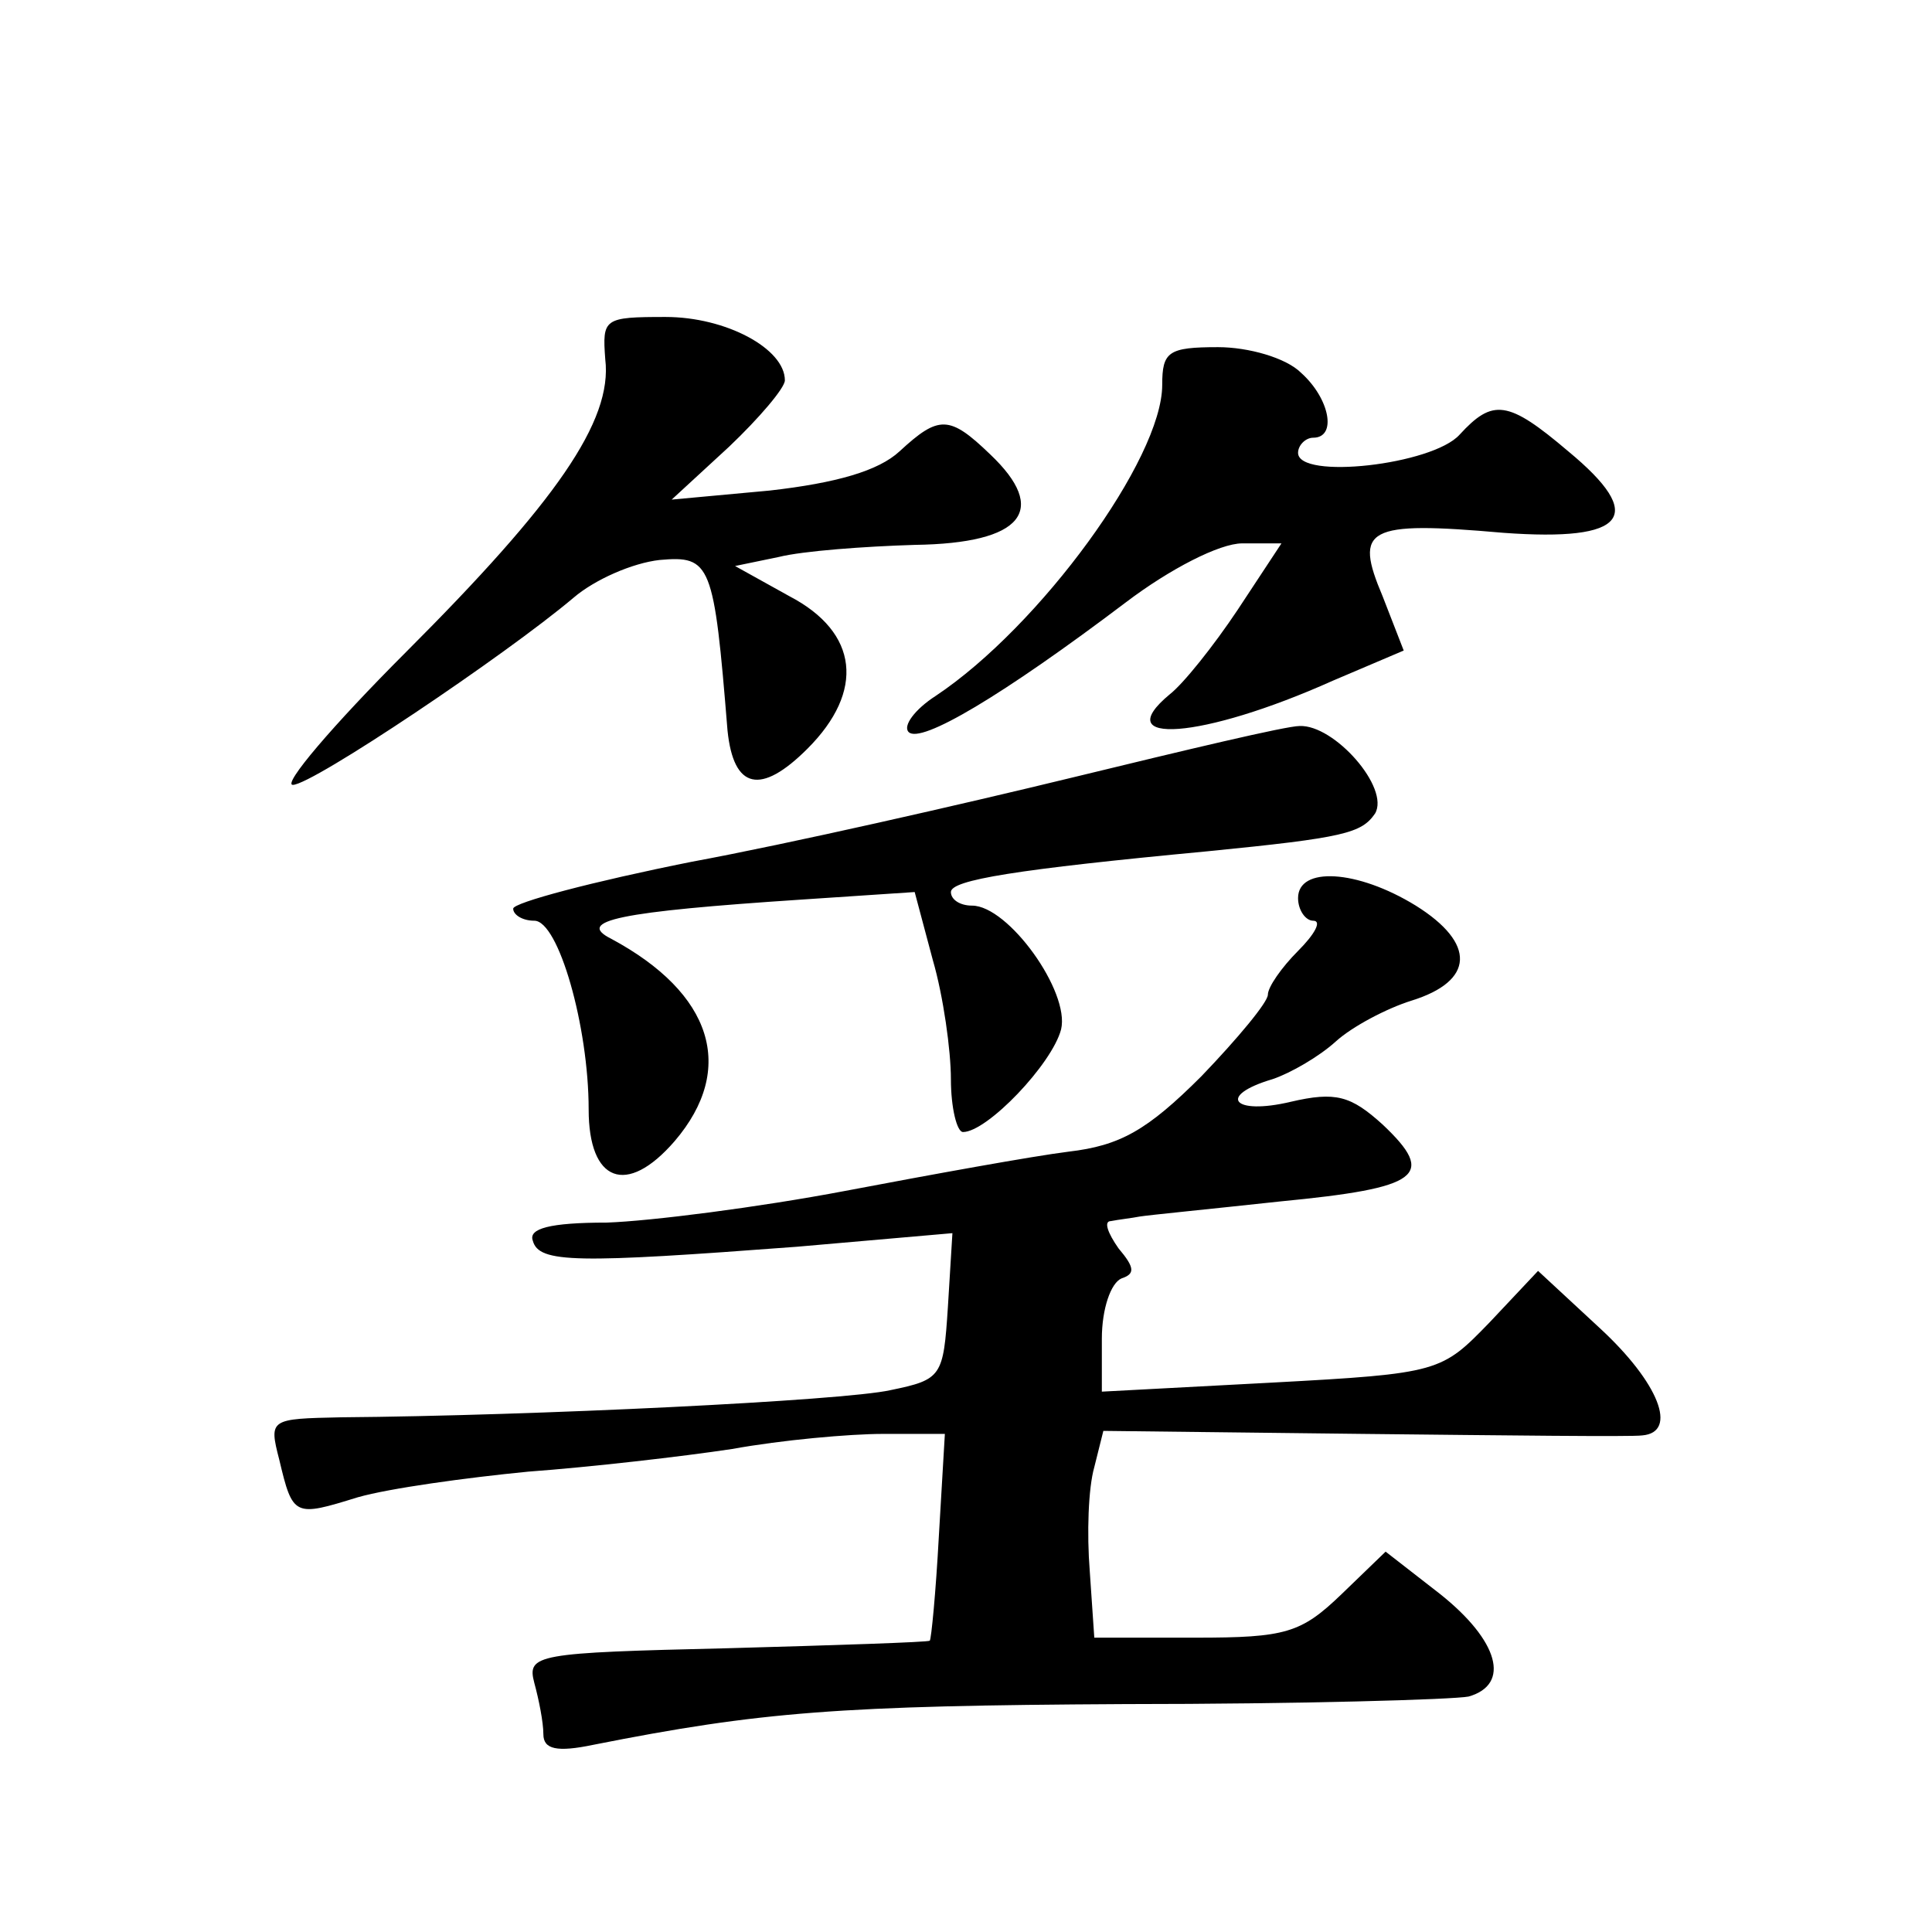 <?xml version="1.0" standalone="no"?>
<!DOCTYPE svg PUBLIC "-//W3C//DTD SVG 20010904//EN"
 "http://www.w3.org/TR/2001/REC-SVG-20010904/DTD/svg10.dtd">
<svg version="1.0" xmlns="http://www.w3.org/2000/svg"
 width="128pt" height="128pt" viewBox="0 0 128 128"
 preserveAspectRatio="xMidYMid meet">
<g transform="translate(0,128) scale(0.1,-0.1)"
fill="#0" stroke="none">
<path d="M401 1042 c5 -41 -33 -95 -132 -194 -49 -49 -82 -88 -75 -88 13 0 141
86 186 124 14 12 39 23 57 25 34 3 36 -2 45 -113 4 -39 22 -43 53 -12 38 38 34
77 -12 101 l-36 20 29 6 c16 4 57 7 90 8 72 1 89 23 50 60 -27 26 -34 26 -60 2
-14 -13 -42 -21 -86 -26 l-65 -6 38 35 c20 19 37 39 37 44 0 21 -39 42 -79 42 -41
0 -42 -1 -40 -28z M770 1025 c0 -49 -81 -160 -150 -206 -14 -9 -22 -20 -18 -24
8 -8 62 24 144 86 29 22 62 39 77 39 l26 0 -29 -44 c-16 -24 -36 -49 -45 -56 -41
-34 21 -30 108 9 l47 20 -14 36 c-19 45 -11 50 80 42 82 -6 95 11 43 54 -40 34
-50 35 -72 11 -18 -20 -107 -30 -107 -12 0 5 5 10 10 10 16 0 11 26 -8 43 -10 10
-35 17 -55 17 -33 0 -37 -3 -37 -25z M711 765 c-74 -18 -188 -44 -253 -56 -65 -13
-118 -27 -118 -31 0 -4 6 -8 14 -8 16 0 36 -70 36 -125 0 -48 25 -58 57 -21 41
48 25 98 -42 134 -24 12 5 18 126 26 l75 5 12 -45 c7 -24 12 -60 12 -79 0 -19 4
-35 8 -35 16 0 59 45 65 68 6 25 -35 82 -59 82 -8 0 -14 4 -14 9 0 8 43 15 170
27 91 9 102 12 111 25 10 17 -27 59 -50 58 -9 0 -76 -16 -150 -34z M860 685 c0
-8 5 -15 10 -15 6 0 1 -9 -10 -20 -11 -11 -20 -24 -20 -29 0 -5 -20 -29 -44 -54
-36 -36 -54 -46 -88 -50 -24 -3 -90 -15 -148 -26 -58 -11 -129 -20 -158 -21 -38
0 -52 -4 -49 -12 4 -15 29 -15 175 -4 l103 9 -3 -49 c-3 -46 -4 -48 -38 -55 -31
-7 -237 -17 -364 -18 -47 -1 -48 -1 -41 -28 9 -38 10 -38 52 -25 21 6 72 13 113
17 41 3 102 10 135 15 33 6 78 10 100 10 l41 0 -4 -68 c-2 -37 -5 -68 -6 -69 -1
-1 -62 -3 -134 -5 -127 -3 -133 -4 -128 -23 3 -11 6 -26 6 -34 0 -10 9 -12 33 -7
111 22 163 26 352 27 116 0 218 3 228 5 28 8 20 37 -19 68 l-36 28 -29 -28 c-27
-26 -37 -29 -97 -29 l-67 0 -3 44 c-2 25 -1 55 3 69 l6 24 172 -2 c95 -1 178 -2
185 -1 24 2 11 35 -28 71 l-41 38 -32 -34 c-32 -33 -33 -34 -144 -40 l-113 -6 0
35 c0 20 6 37 13 40 9 3 9 7 -2 20 -7 10 -10 18 -5 18 5 1 14 2 19 3 6 1 47 5 93
10 93 9 104 17 68 51 -21 19 -31 22 -61 15 -38 -9 -49 4 -12 15 12 4 31 15 42 25
11 10 34 22 50 27 42 13 43 38 3 63 -39 24 -78 26 -78 5z"/>
</g>
</svg>
